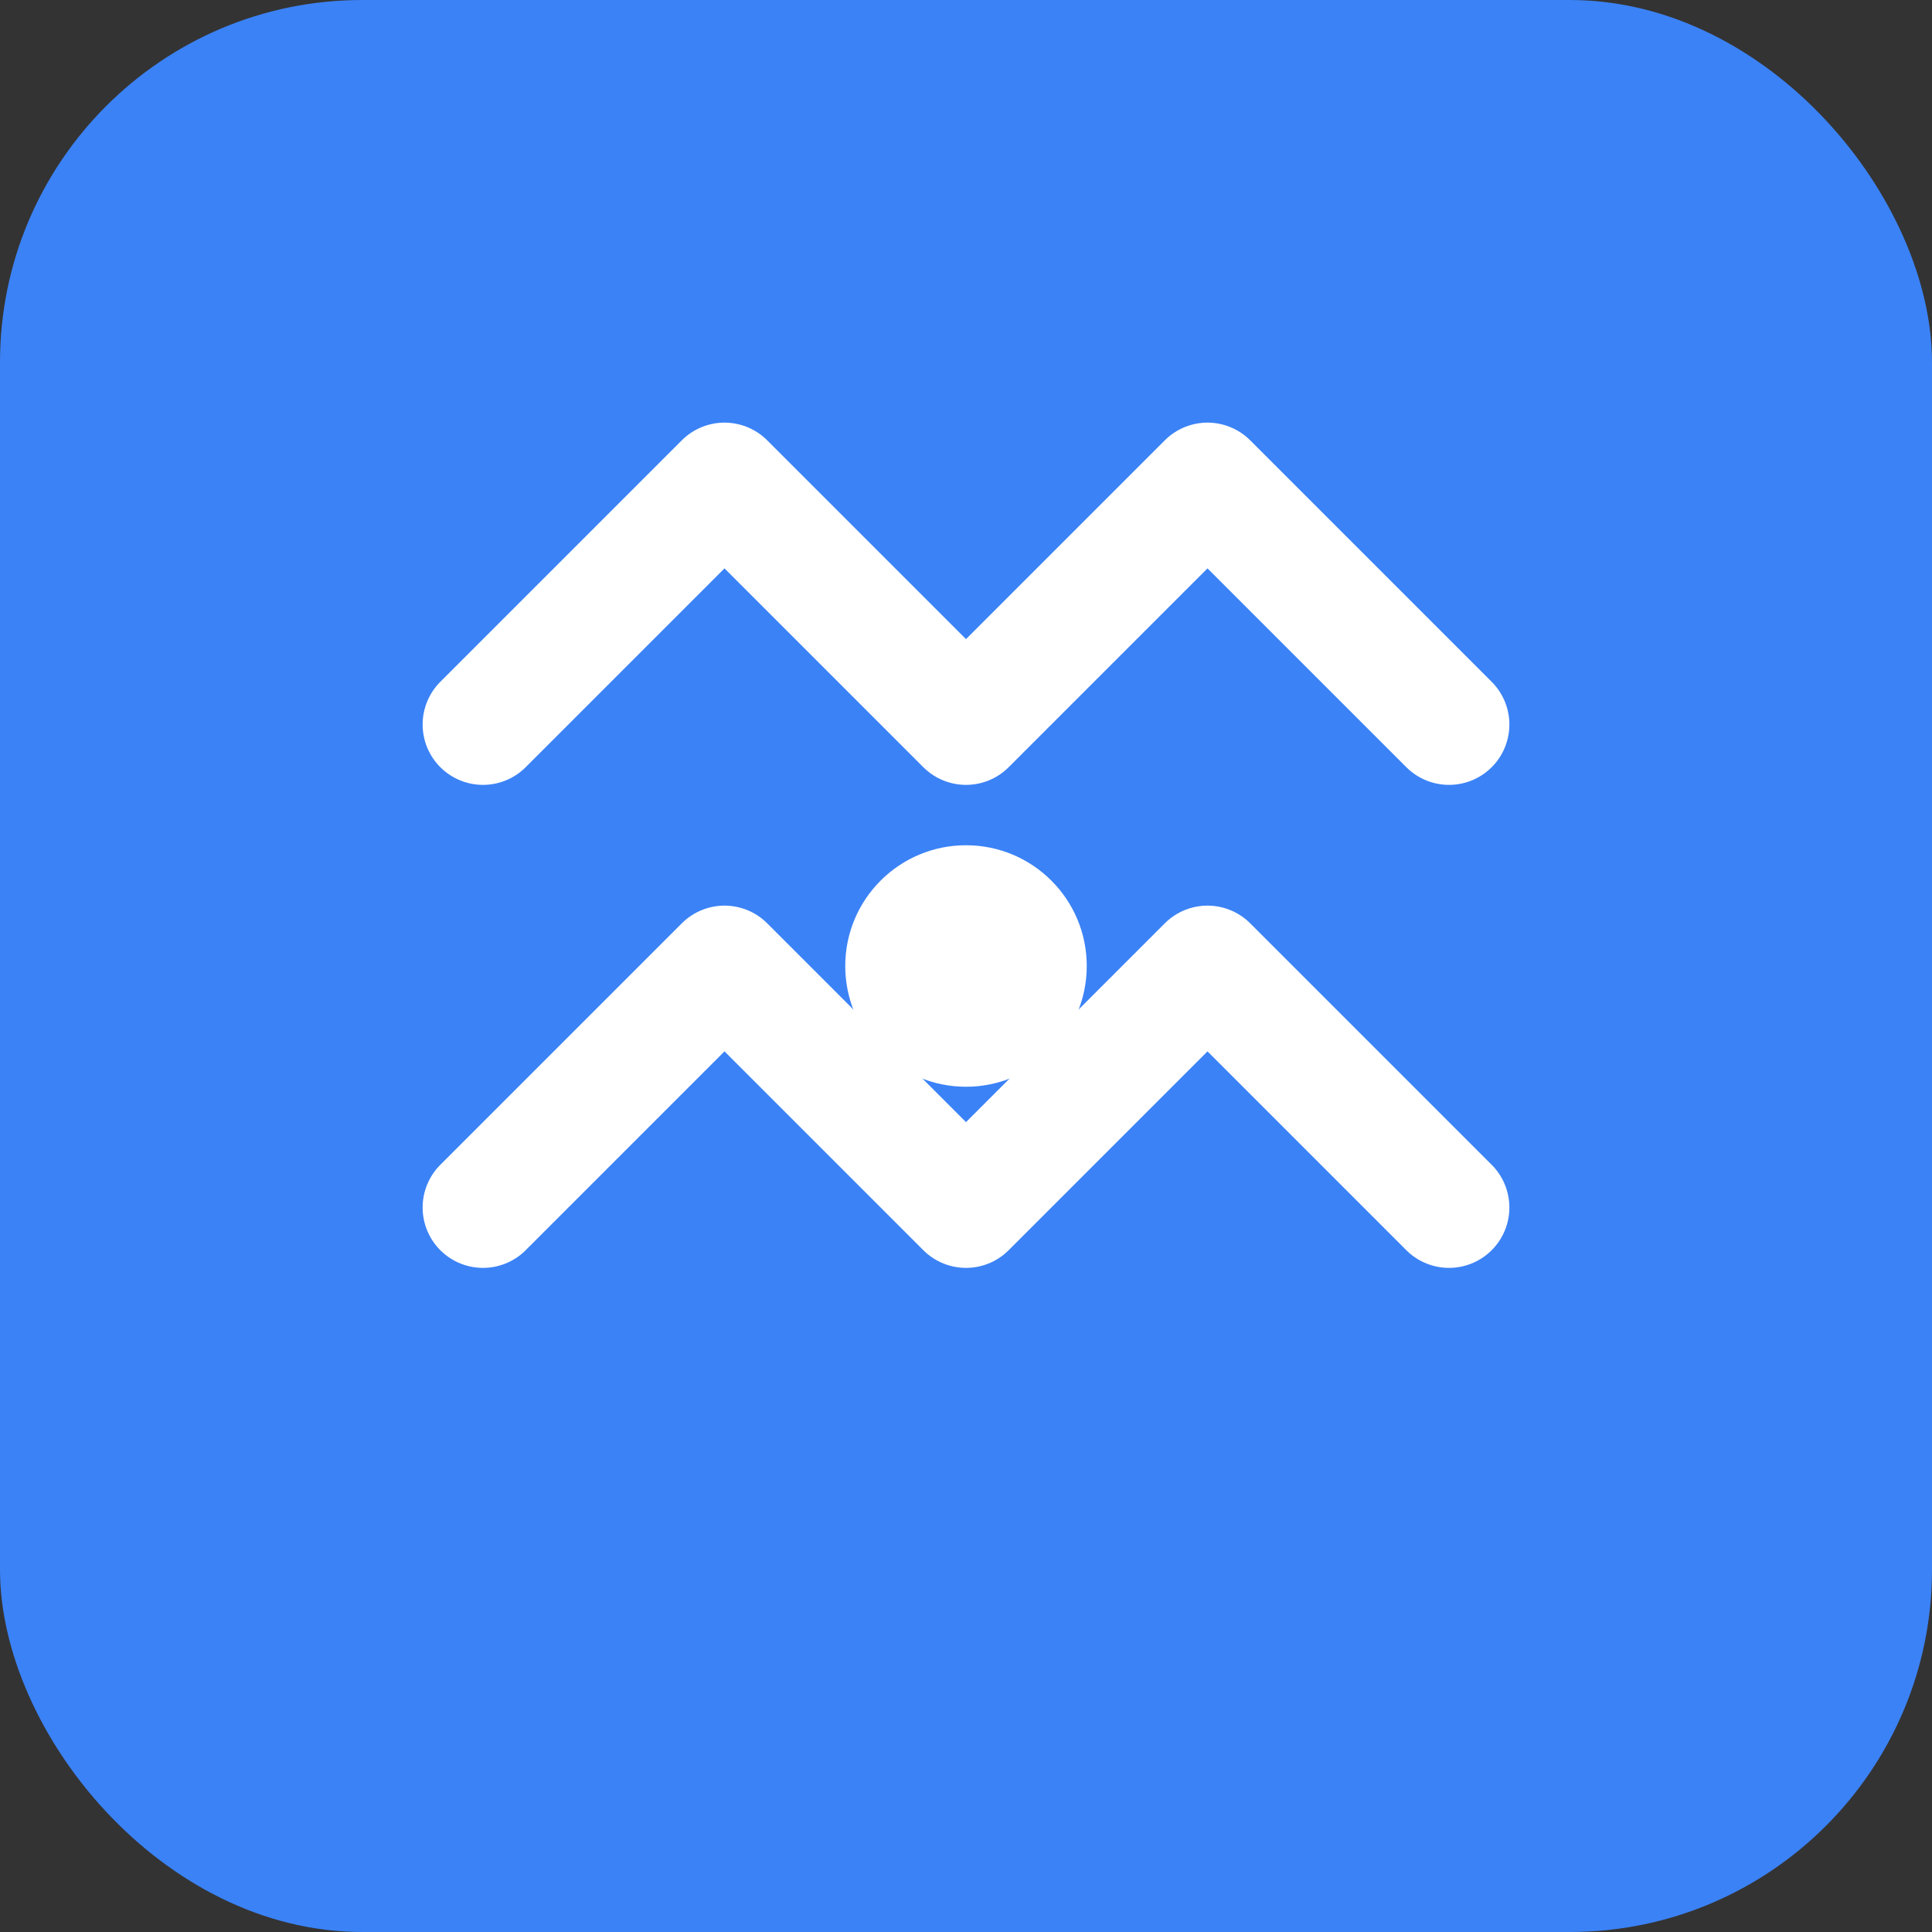 <svg width="32" height="32" viewBox="0 0 32 32" fill="none" xmlns="http://www.w3.org/2000/svg">
  <rect x="0" y="0" width="32" height="32" fill="#333333" stroke="none"/>
  <rect width="32" height="32" rx="6" fill="#3B82F6"/>
  <path d="M8 12L12 8L16 12L20 8L24 12" stroke="white" stroke-width="2" stroke-linecap="round" stroke-linejoin="round"/>
  <path d="M8 20L12 16L16 20L20 16L24 20" stroke="white" stroke-width="2" stroke-linecap="round" stroke-linejoin="round"/>
  <circle cx="16" cy="16" r="2" fill="white"/>
</svg> 